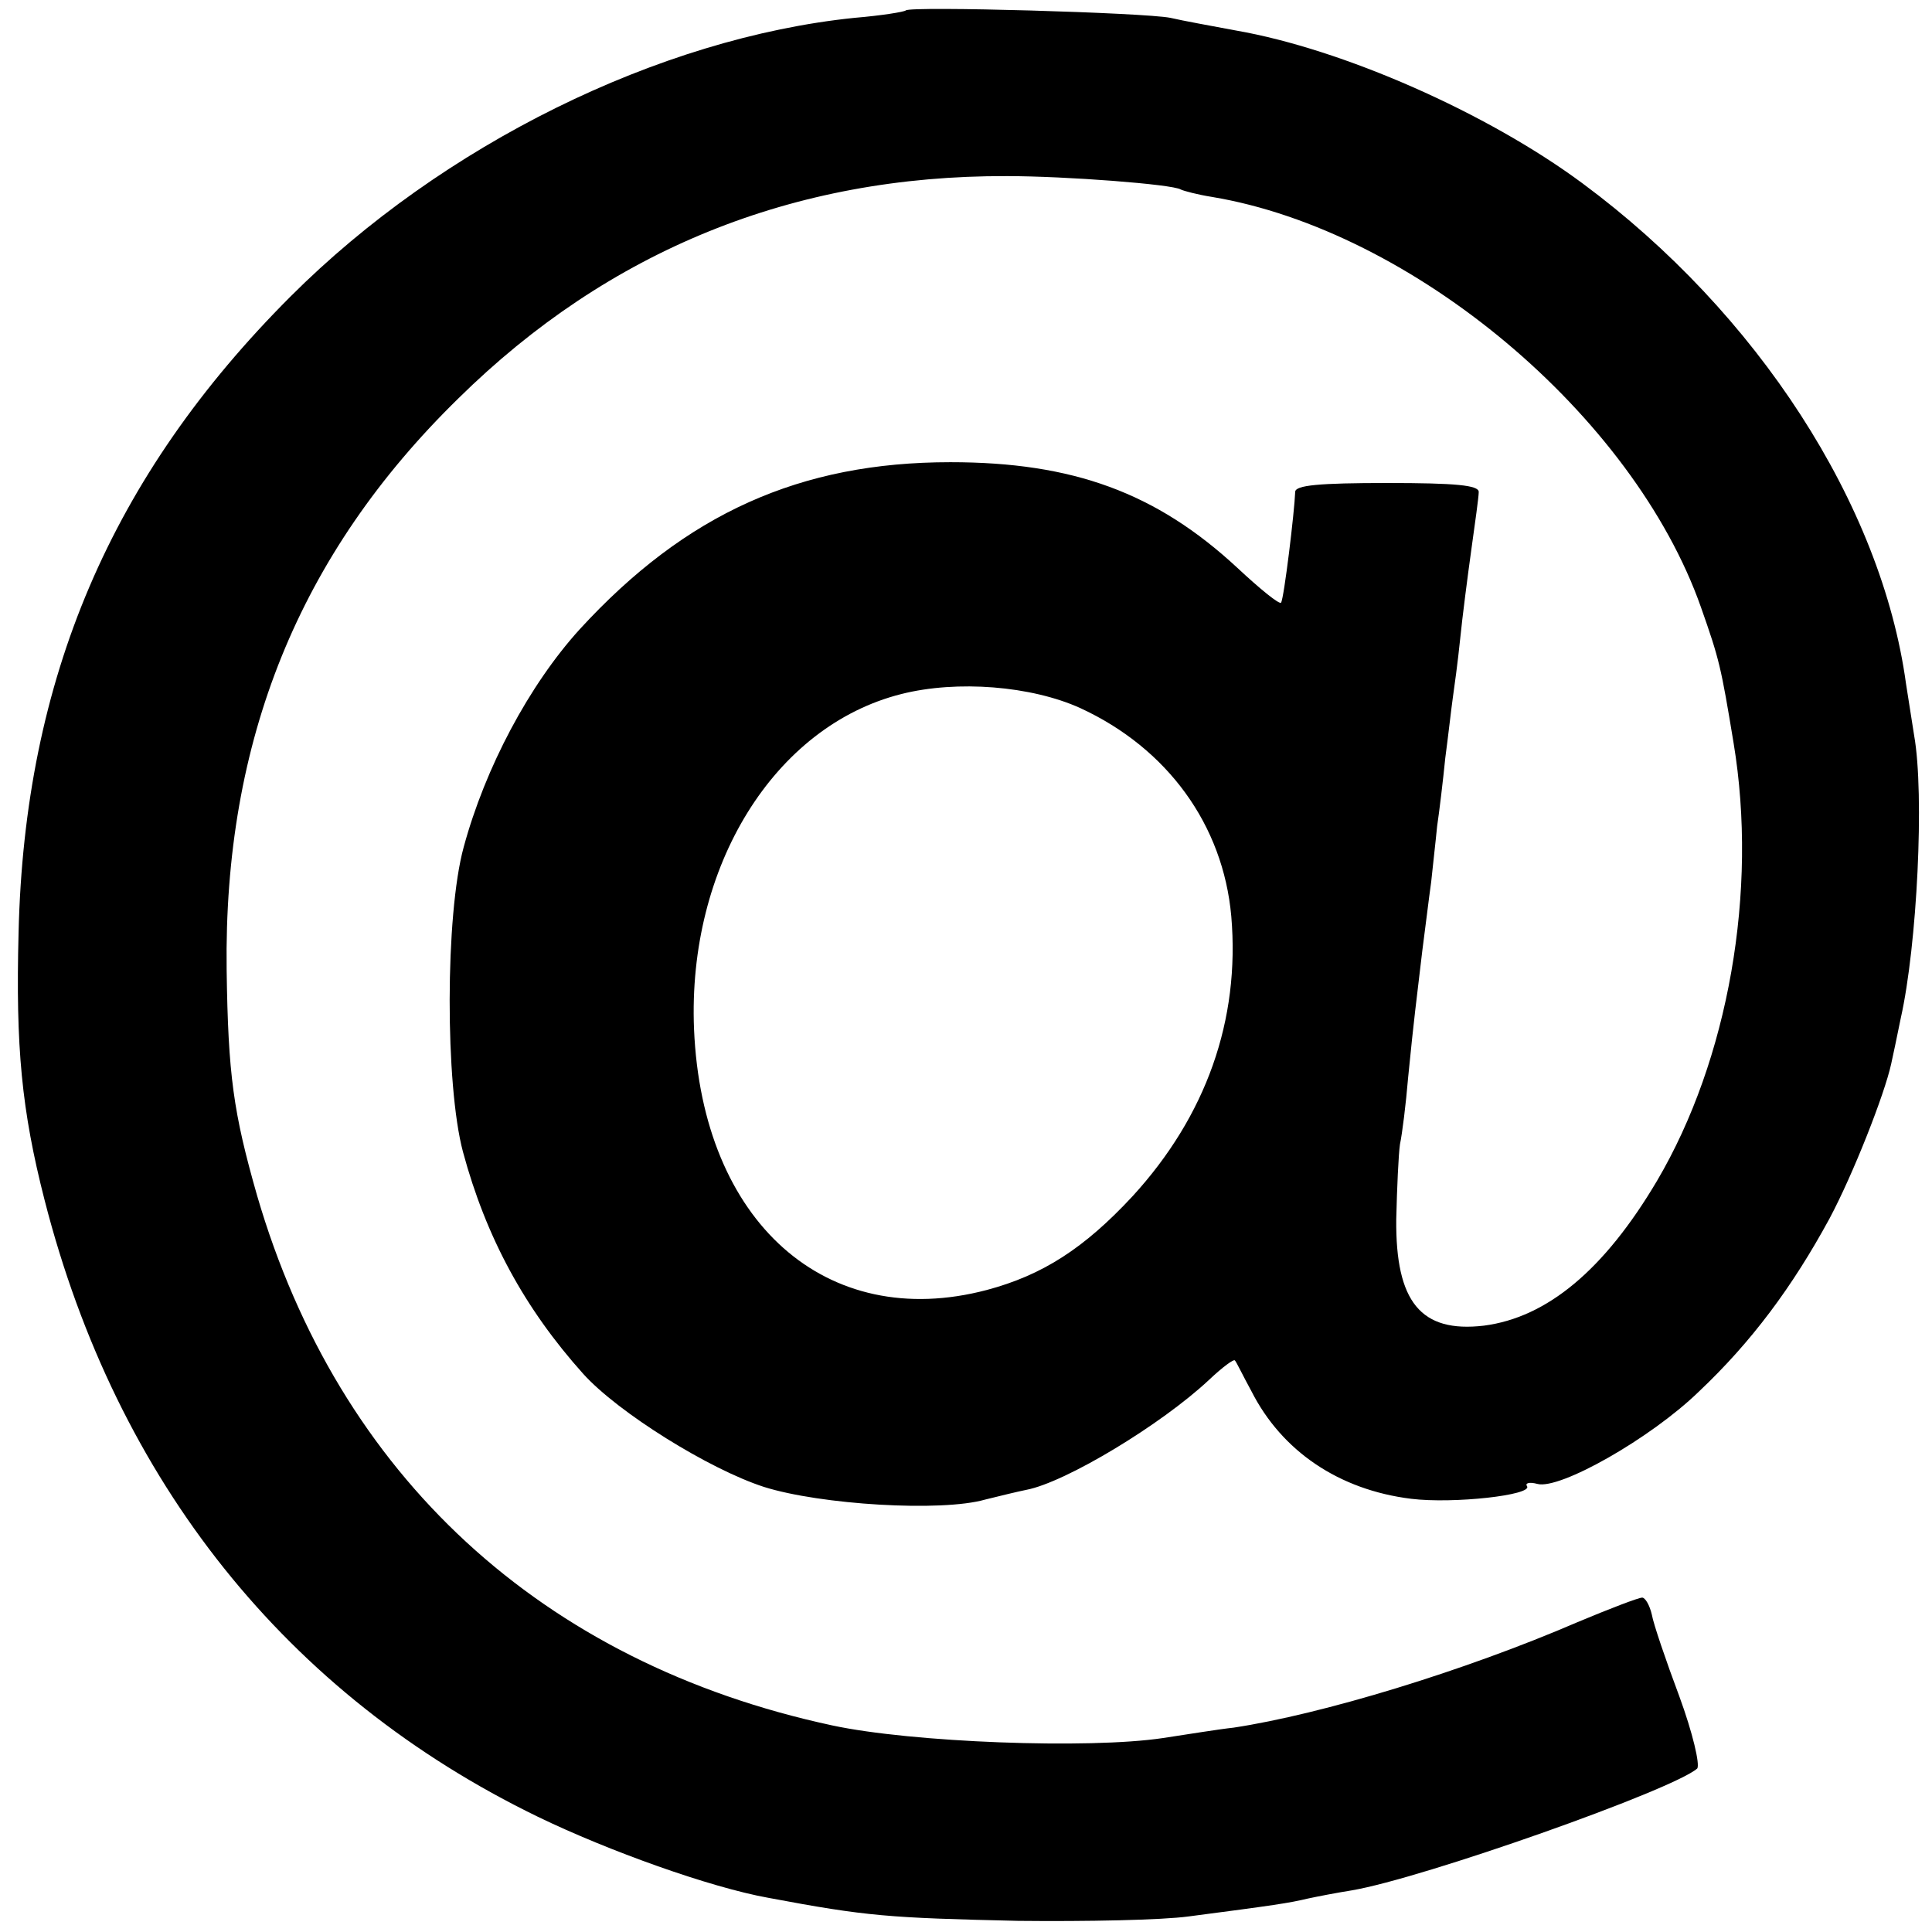 <?xml version="1.0" standalone="no"?>
<!DOCTYPE svg PUBLIC "-//W3C//DTD SVG 20010904//EN"
 "http://www.w3.org/TR/2001/REC-SVG-20010904/DTD/svg10.dtd">
<svg version="1.0" xmlns="http://www.w3.org/2000/svg"
 width="260pt" height="260pt" viewBox="0 0 260 260"
 preserveAspectRatio="xMidYMid meet">
<g transform="translate(0,260) scale(0.1,-0.1)"
fill="#000000" stroke="none">
<path d="M1219 2586 c-2 -2 -33 -7 -69 -10 -263 -27 -555 -171 -759 -375 -242
-242 -358 -515 -366 -856 -4 -154 4 -239 35 -360 97 -379 326 -666 664 -830
95 -46 232 -95 310 -109 133 -25 162 -27 336 -31 91 -1 194 1 230 6 115 15
135 18 160 24 14 3 40 8 59 11 95 16 432 135 465 164 4 5 -6 48 -24 97 -18 48
-35 98 -37 110 -3 13 -9 23 -13 23 -5 0 -44 -15 -87 -33 -153 -66 -344 -124
-463 -142 -19 -2 -62 -9 -95 -14 -100 -15 -338 -6 -445 17 -391 84 -664 336
-774 713 -32 112 -39 162 -41 304 -4 308 97 559 312 769 202 199 450 300 738
299 79 0 223 -11 234 -18 4 -2 23 -7 42 -10 270 -45 567 -294 658 -552 25 -71
27 -80 44 -183 33 -199 -7 -426 -103 -589 -71 -120 -148 -184 -233 -195 -85
-10 -119 32 -118 143 1 42 3 87 5 101 3 14 8 54 11 90 8 81 11 102 19 170 4
30 9 72 12 93 2 20 6 54 8 75 3 20 8 62 11 92 4 30 8 66 10 80 2 14 7 50 10
80 3 30 10 84 15 120 5 36 10 71 10 78 0 9 -31 12 -123 12 -92 0 -124 -3 -124
-12 -1 -27 -15 -143 -19 -149 -2 -3 -28 18 -59 47 -109 101 -221 142 -386 142
-202 0 -356 -69 -499 -225 -68 -75 -127 -186 -156 -293 -25 -91 -25 -320 -1
-410 31 -115 83 -211 162 -299 47 -52 169 -128 243 -152 76 -24 239 -34 298
-17 20 5 45 11 55 13 53 10 182 88 246 148 18 17 34 29 35 26 2 -2 11 -21 22
-41 41 -81 118 -133 215 -145 57 -7 164 5 156 17 -3 4 3 6 14 3 30 -8 152 61
217 124 71 67 126 141 176 233 32 60 74 167 83 208 2 9 8 37 13 62 22 98 32
301 18 380 -3 19 -8 51 -11 70 -33 241 -200 499 -435 673 -128 95 -323 181
-467 206 -32 6 -71 13 -88 17 -35 7 -349 16 -356 10z m235 -939 c117 -54 192
-157 203 -280 12 -140 -34 -269 -133 -377 -65 -70 -121 -106 -196 -126 -216
-57 -383 91 -394 351 -9 219 108 408 279 451 75 19 175 11 241 -19z"/>
</g>
</svg>
